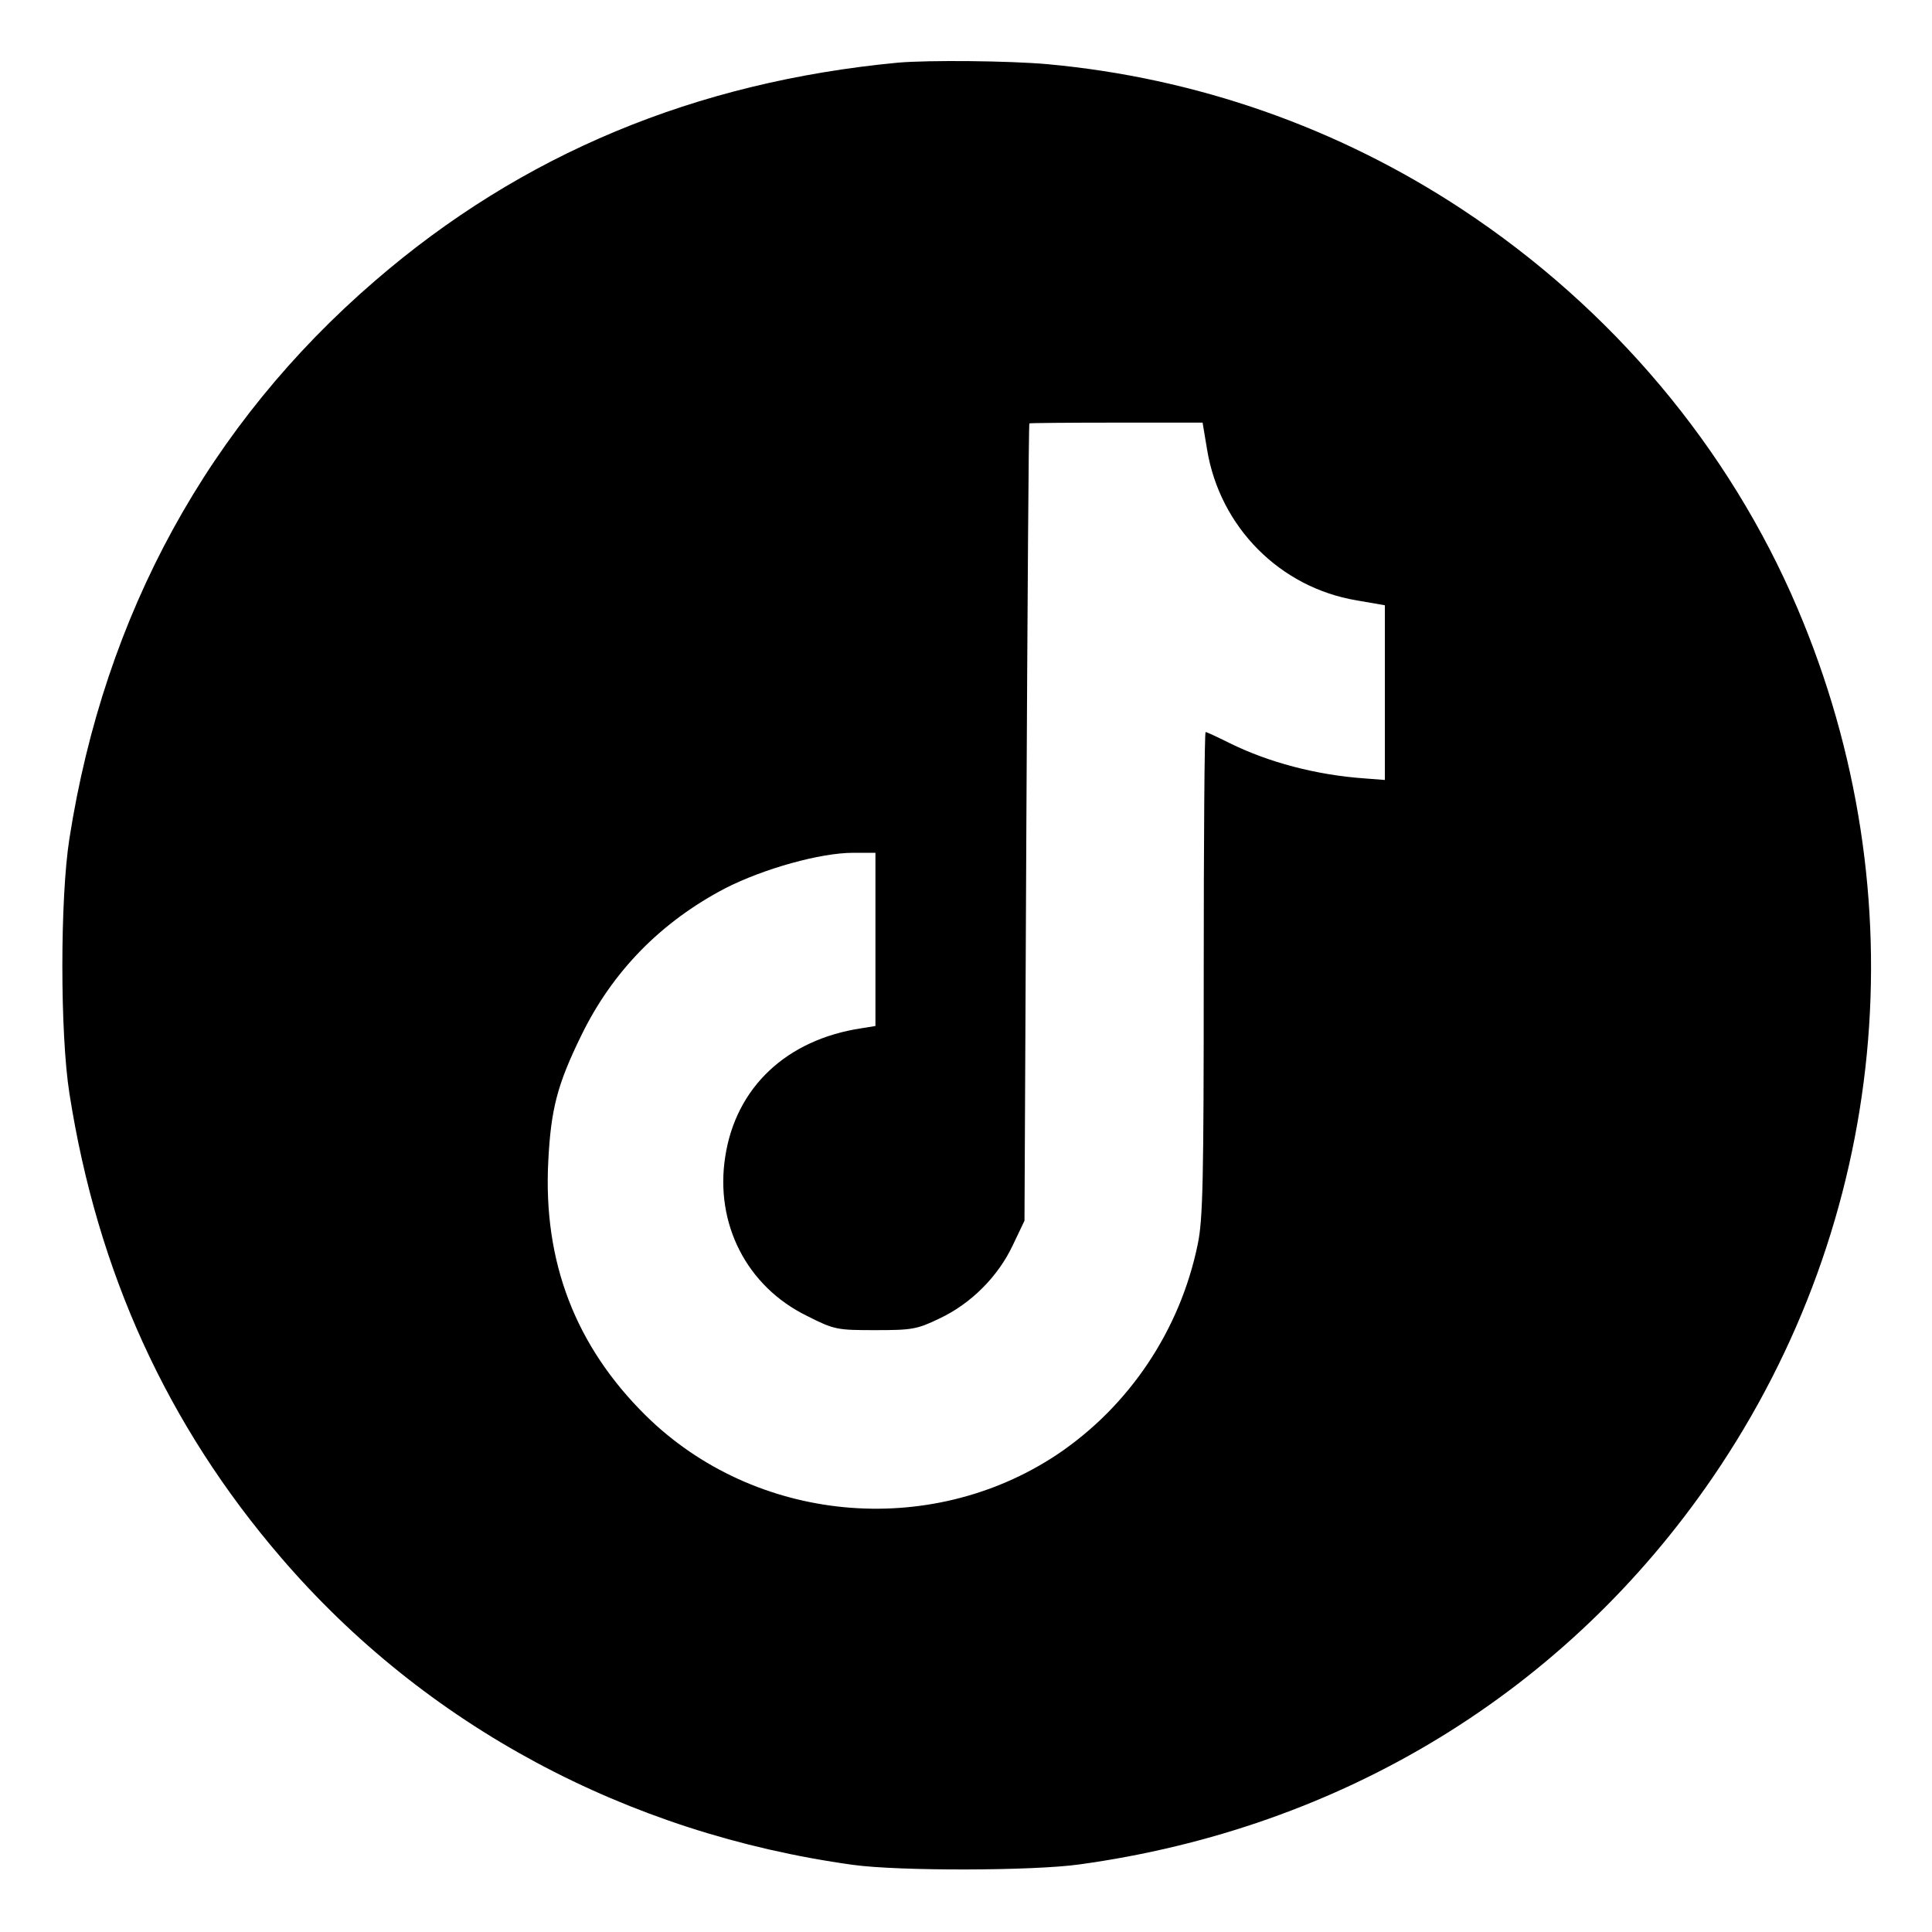 <?xml version="1.0" standalone="no"?>
<!DOCTYPE svg PUBLIC "-//W3C//DTD SVG 20010904//EN"
 "http://www.w3.org/TR/2001/REC-SVG-20010904/DTD/svg10.dtd">
<svg version="1.0" xmlns="http://www.w3.org/2000/svg"
 width="512pt" height="512pt" viewBox="0 0 512 512"
 preserveAspectRatio="xMidYMid meet">

<g transform="translate(0,512) scale(0.1,-0.1)"
fill="#000000" stroke="none">
<path d="M2380 4954 c-537 -51 -997 -242 -1386 -578 -441 -380 -717 -883 -810
-1478 -25 -158 -25 -518 0 -676 74 -473 259 -879 561 -1230 382 -445 916 -731
1515 -814 123 -17 478 -16 600 1 698 96 1291 459 1679 1026 465 680 549 1542
224 2304 -181 425 -491 794 -888 1056 -329 217 -705 349 -1100 385 -102 9
-313 11 -395 4z m819 -1026 c34 -205 193 -365 396 -399 l75 -13 0 -231 0 -232
-52 4 c-130 9 -257 43 -360 94 -32 16 -60 29 -63 29 -3 0 -5 -288 -5 -640 0
-546 -2 -652 -16 -718 -47 -228 -182 -429 -373 -557 -339 -225 -801 -181
-1090 104 -186 184 -272 407 -258 674 7 138 24 203 87 332 83 171 212 302 382
391 102 52 252 94 339 94 l59 0 0 -230 0 -229 -37 -6 c-199 -30 -333 -157
-361 -340 -28 -178 57 -344 216 -422 73 -37 80 -38 181 -38 98 0 111 2 171 31
83 39 155 111 194 194 l31 65 5 1055 c3 580 6 1056 8 1058 1 1 105 2 231 2
l228 0 12 -72z"/>
</g>
</svg>

